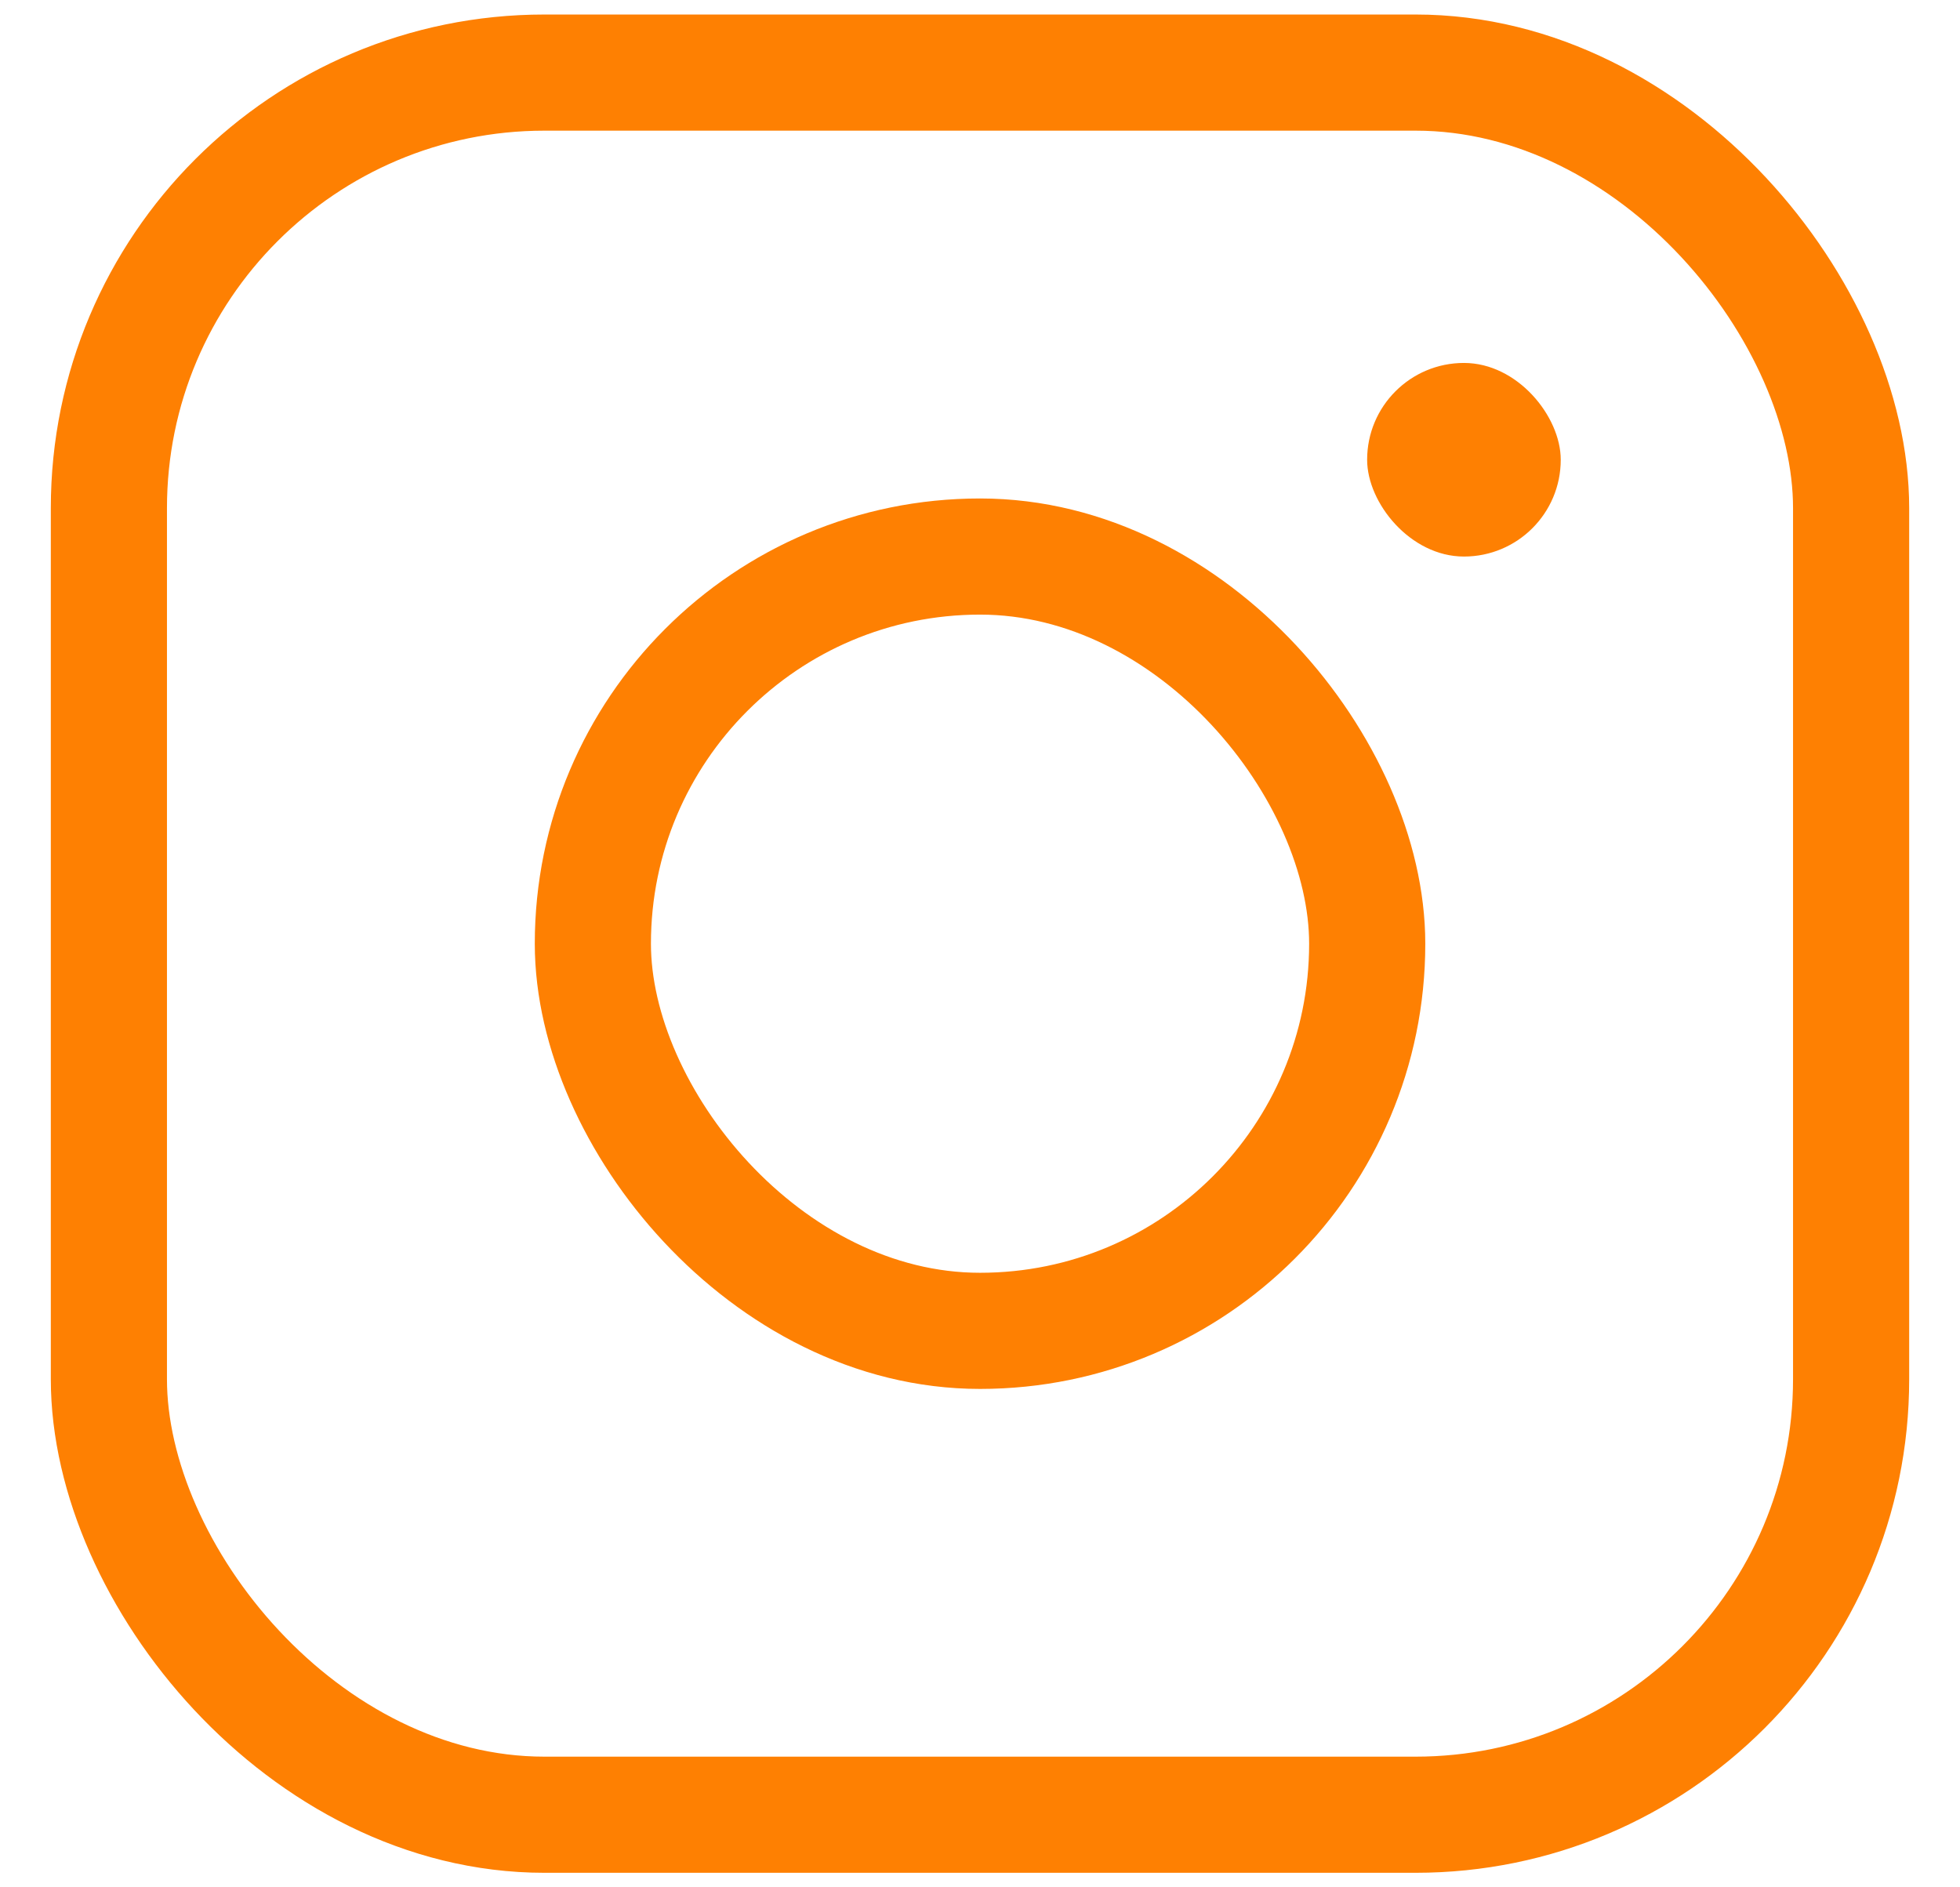 <svg width="27" height="26" viewBox="0 0 27 26" fill="none" xmlns="http://www.w3.org/2000/svg">
<rect x="1.5" y="1" width="24" height="24" rx="6" stroke="#FE8002" stroke-width="1.6"/>
<rect x="8.167" y="7.667" width="10.667" height="10.667" rx="5.333" stroke="#FE8002" stroke-width="1.6"/>
<rect x="18.833" y="5" width="2.667" height="2.667" rx="1.333" fill="#FE8002"/>
</svg>
